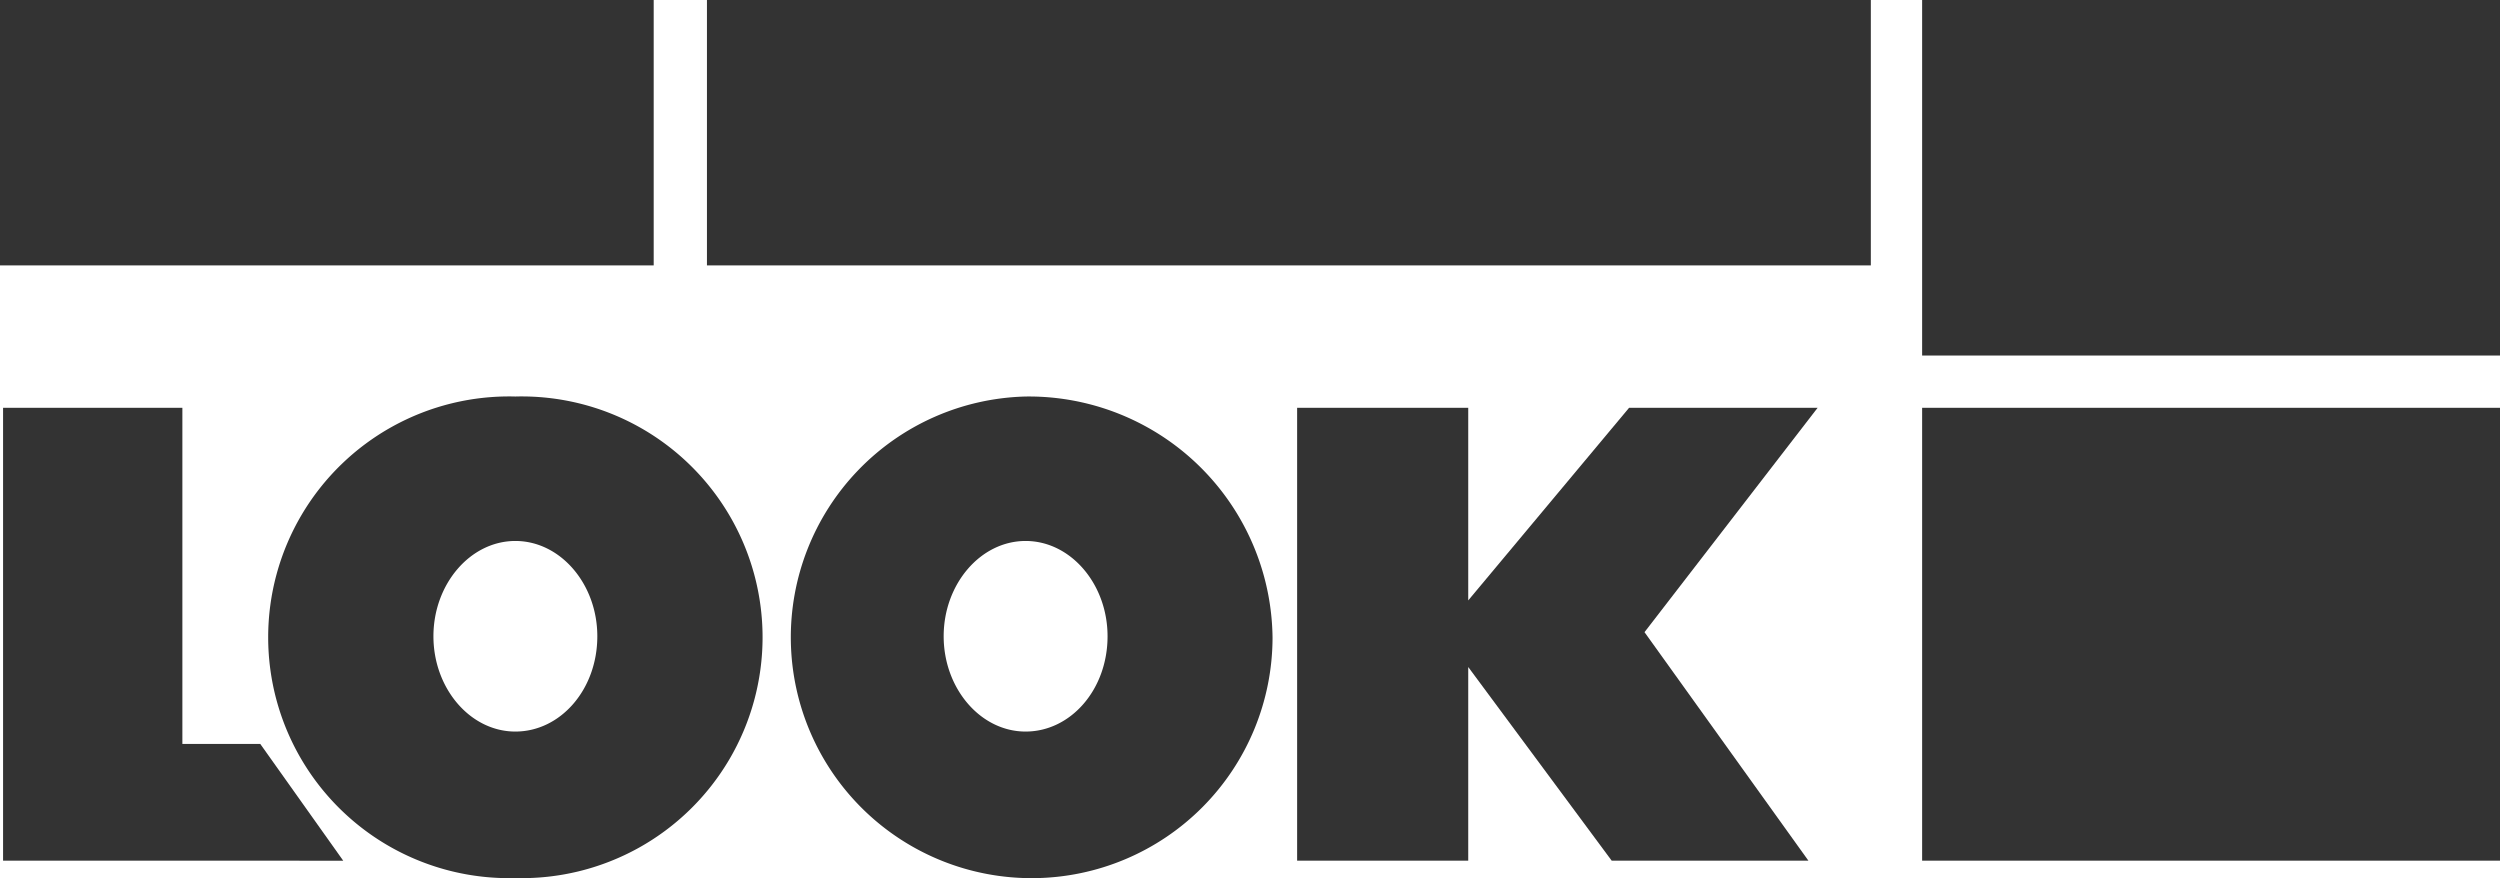 <svg xmlns="http://www.w3.org/2000/svg" width="180" height="63.221" viewBox="0 0 180 63.221">
  <g id="se-logo-row-180blk-Look" transform="translate(-0.5 -0.7)">
    <path id="Path_1402" data-name="Path 1402" d="M138.972.7h41.607V26.3H138.972Zm0,29.361h41.607V62.667H138.972ZM.8,62.667V30.061H13.71v24.2h5.607l5.975,8.41ZM131.448,30.061H117.874L106.292,43.93V30.061H93.972V62.667h12.32V48.725L116.62,62.667h14.164l-11.8-16.451Z" transform="translate(-0.079 0)" fill="#333"/>
    <path id="Path_1403" data-name="Path 1403" d="M37.607,29.249a17.342,17.342,0,1,0,0,34.672,17.342,17.342,0,1,0,0-34.672Zm0,24.123c-3.246,0-5.9-3.1-5.9-6.861s2.656-6.861,5.9-6.861,5.9,3.1,5.9,6.861C43.508,50.348,40.852,53.372,37.607,53.372ZM74.344,29.249A17.342,17.342,0,1,0,92.123,46.585,17.556,17.556,0,0,0,74.344,29.249Zm0,24.123c-3.246,0-5.9-3.1-5.9-6.861s2.656-6.861,5.9-6.861,5.9,3.1,5.9,6.861C80.246,50.348,77.59,53.372,74.344,53.372ZM.5.7H47.566V19.807H.5ZM51.4.7h83.8V19.807H51.4Z" transform="translate(0 0)" fill="#333"/>
  </g>
</svg>
